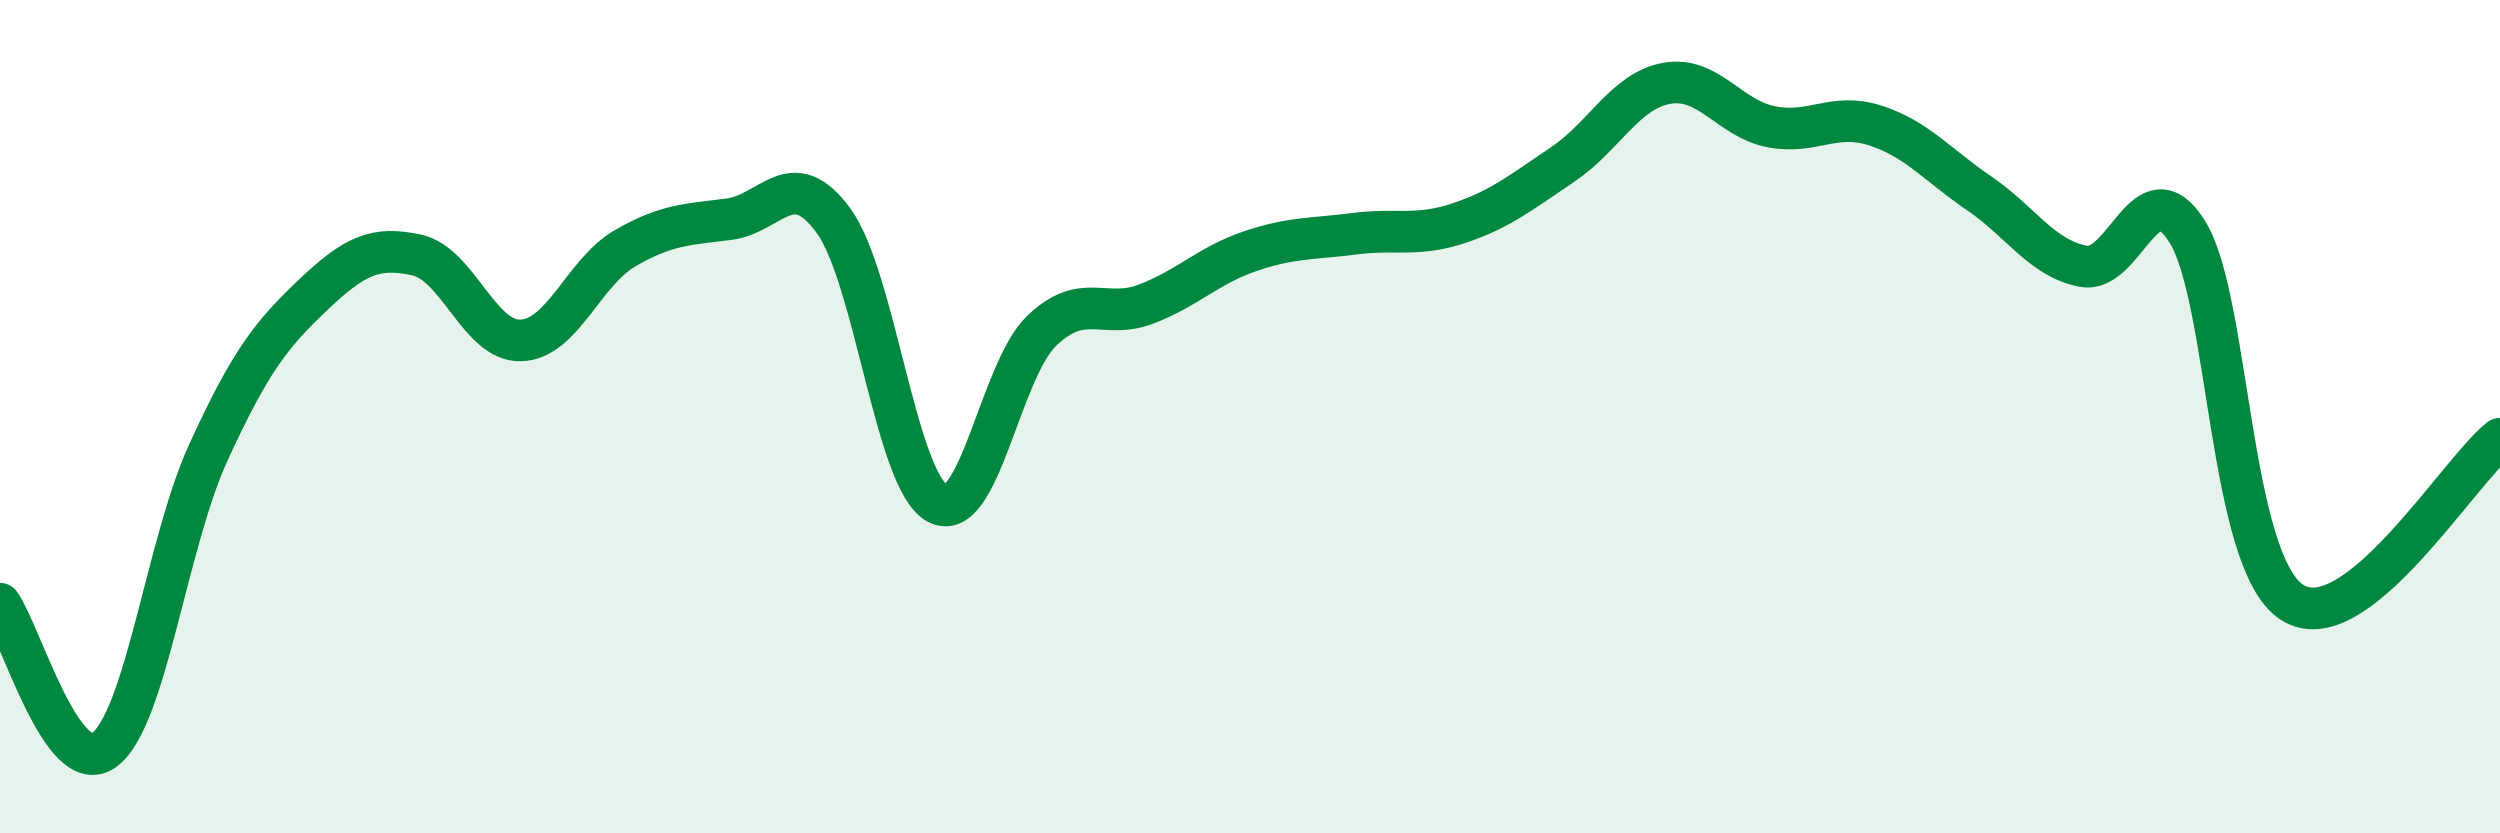 
    <svg width="60" height="20" viewBox="0 0 60 20" xmlns="http://www.w3.org/2000/svg">
      <path
        d="M 0,14.49 C 0.5,15.19 1.5,18.73 2.5,18 C 3.5,17.27 4,13.04 5,10.86 C 6,8.68 6.5,8.04 7.5,7.09 C 8.5,6.14 9,5.9 10,6.12 C 11,6.34 11.5,8.2 12.5,8.17 C 13.5,8.14 14,6.54 15,5.96 C 16,5.38 16.5,5.39 17.5,5.26 C 18.5,5.13 19,3.93 20,5.29 C 21,6.65 21.5,11.55 22.5,12.08 C 23.5,12.61 24,8.9 25,7.94 C 26,6.98 26.5,7.68 27.5,7.3 C 28.5,6.92 29,6.37 30,6.03 C 31,5.69 31.5,5.74 32.5,5.61 C 33.5,5.48 34,5.69 35,5.36 C 36,5.03 36.5,4.62 37.5,3.95 C 38.5,3.28 39,2.18 40,2 C 41,1.82 41.5,2.84 42.5,3.04 C 43.5,3.24 44,2.69 45,3.01 C 46,3.33 46.5,3.96 47.5,4.64 C 48.5,5.32 49,6.2 50,6.39 C 51,6.58 51.5,3.96 52.5,5.57 C 53.5,7.18 53.5,13.46 55,14.45 C 56.5,15.44 59,11.31 60,10.53L60 20L0 20Z"
        fill="#008740"
        opacity="0.1"
        stroke-linecap="round"
        stroke-linejoin="round"
      />
      <path
        d="M 0,14.49 C 0.5,15.19 1.5,18.73 2.5,18 C 3.5,17.27 4,13.04 5,10.86 C 6,8.68 6.5,8.04 7.5,7.09 C 8.5,6.14 9,5.9 10,6.12 C 11,6.34 11.5,8.2 12.5,8.17 C 13.5,8.14 14,6.54 15,5.96 C 16,5.38 16.5,5.39 17.5,5.26 C 18.5,5.13 19,3.93 20,5.29 C 21,6.65 21.5,11.55 22.5,12.08 C 23.5,12.61 24,8.9 25,7.94 C 26,6.98 26.5,7.68 27.5,7.3 C 28.5,6.92 29,6.37 30,6.03 C 31,5.69 31.5,5.74 32.5,5.61 C 33.5,5.48 34,5.69 35,5.36 C 36,5.03 36.5,4.62 37.5,3.95 C 38.5,3.28 39,2.18 40,2 C 41,1.82 41.5,2.84 42.5,3.04 C 43.5,3.24 44,2.69 45,3.01 C 46,3.33 46.5,3.96 47.5,4.64 C 48.5,5.32 49,6.2 50,6.39 C 51,6.58 51.5,3.96 52.5,5.57 C 53.5,7.18 53.5,13.46 55,14.45 C 56.5,15.44 59,11.31 60,10.53"
        stroke="#008740"
        stroke-width="1"
        fill="none"
        stroke-linecap="round"
        stroke-linejoin="round"
      />
    </svg>
  